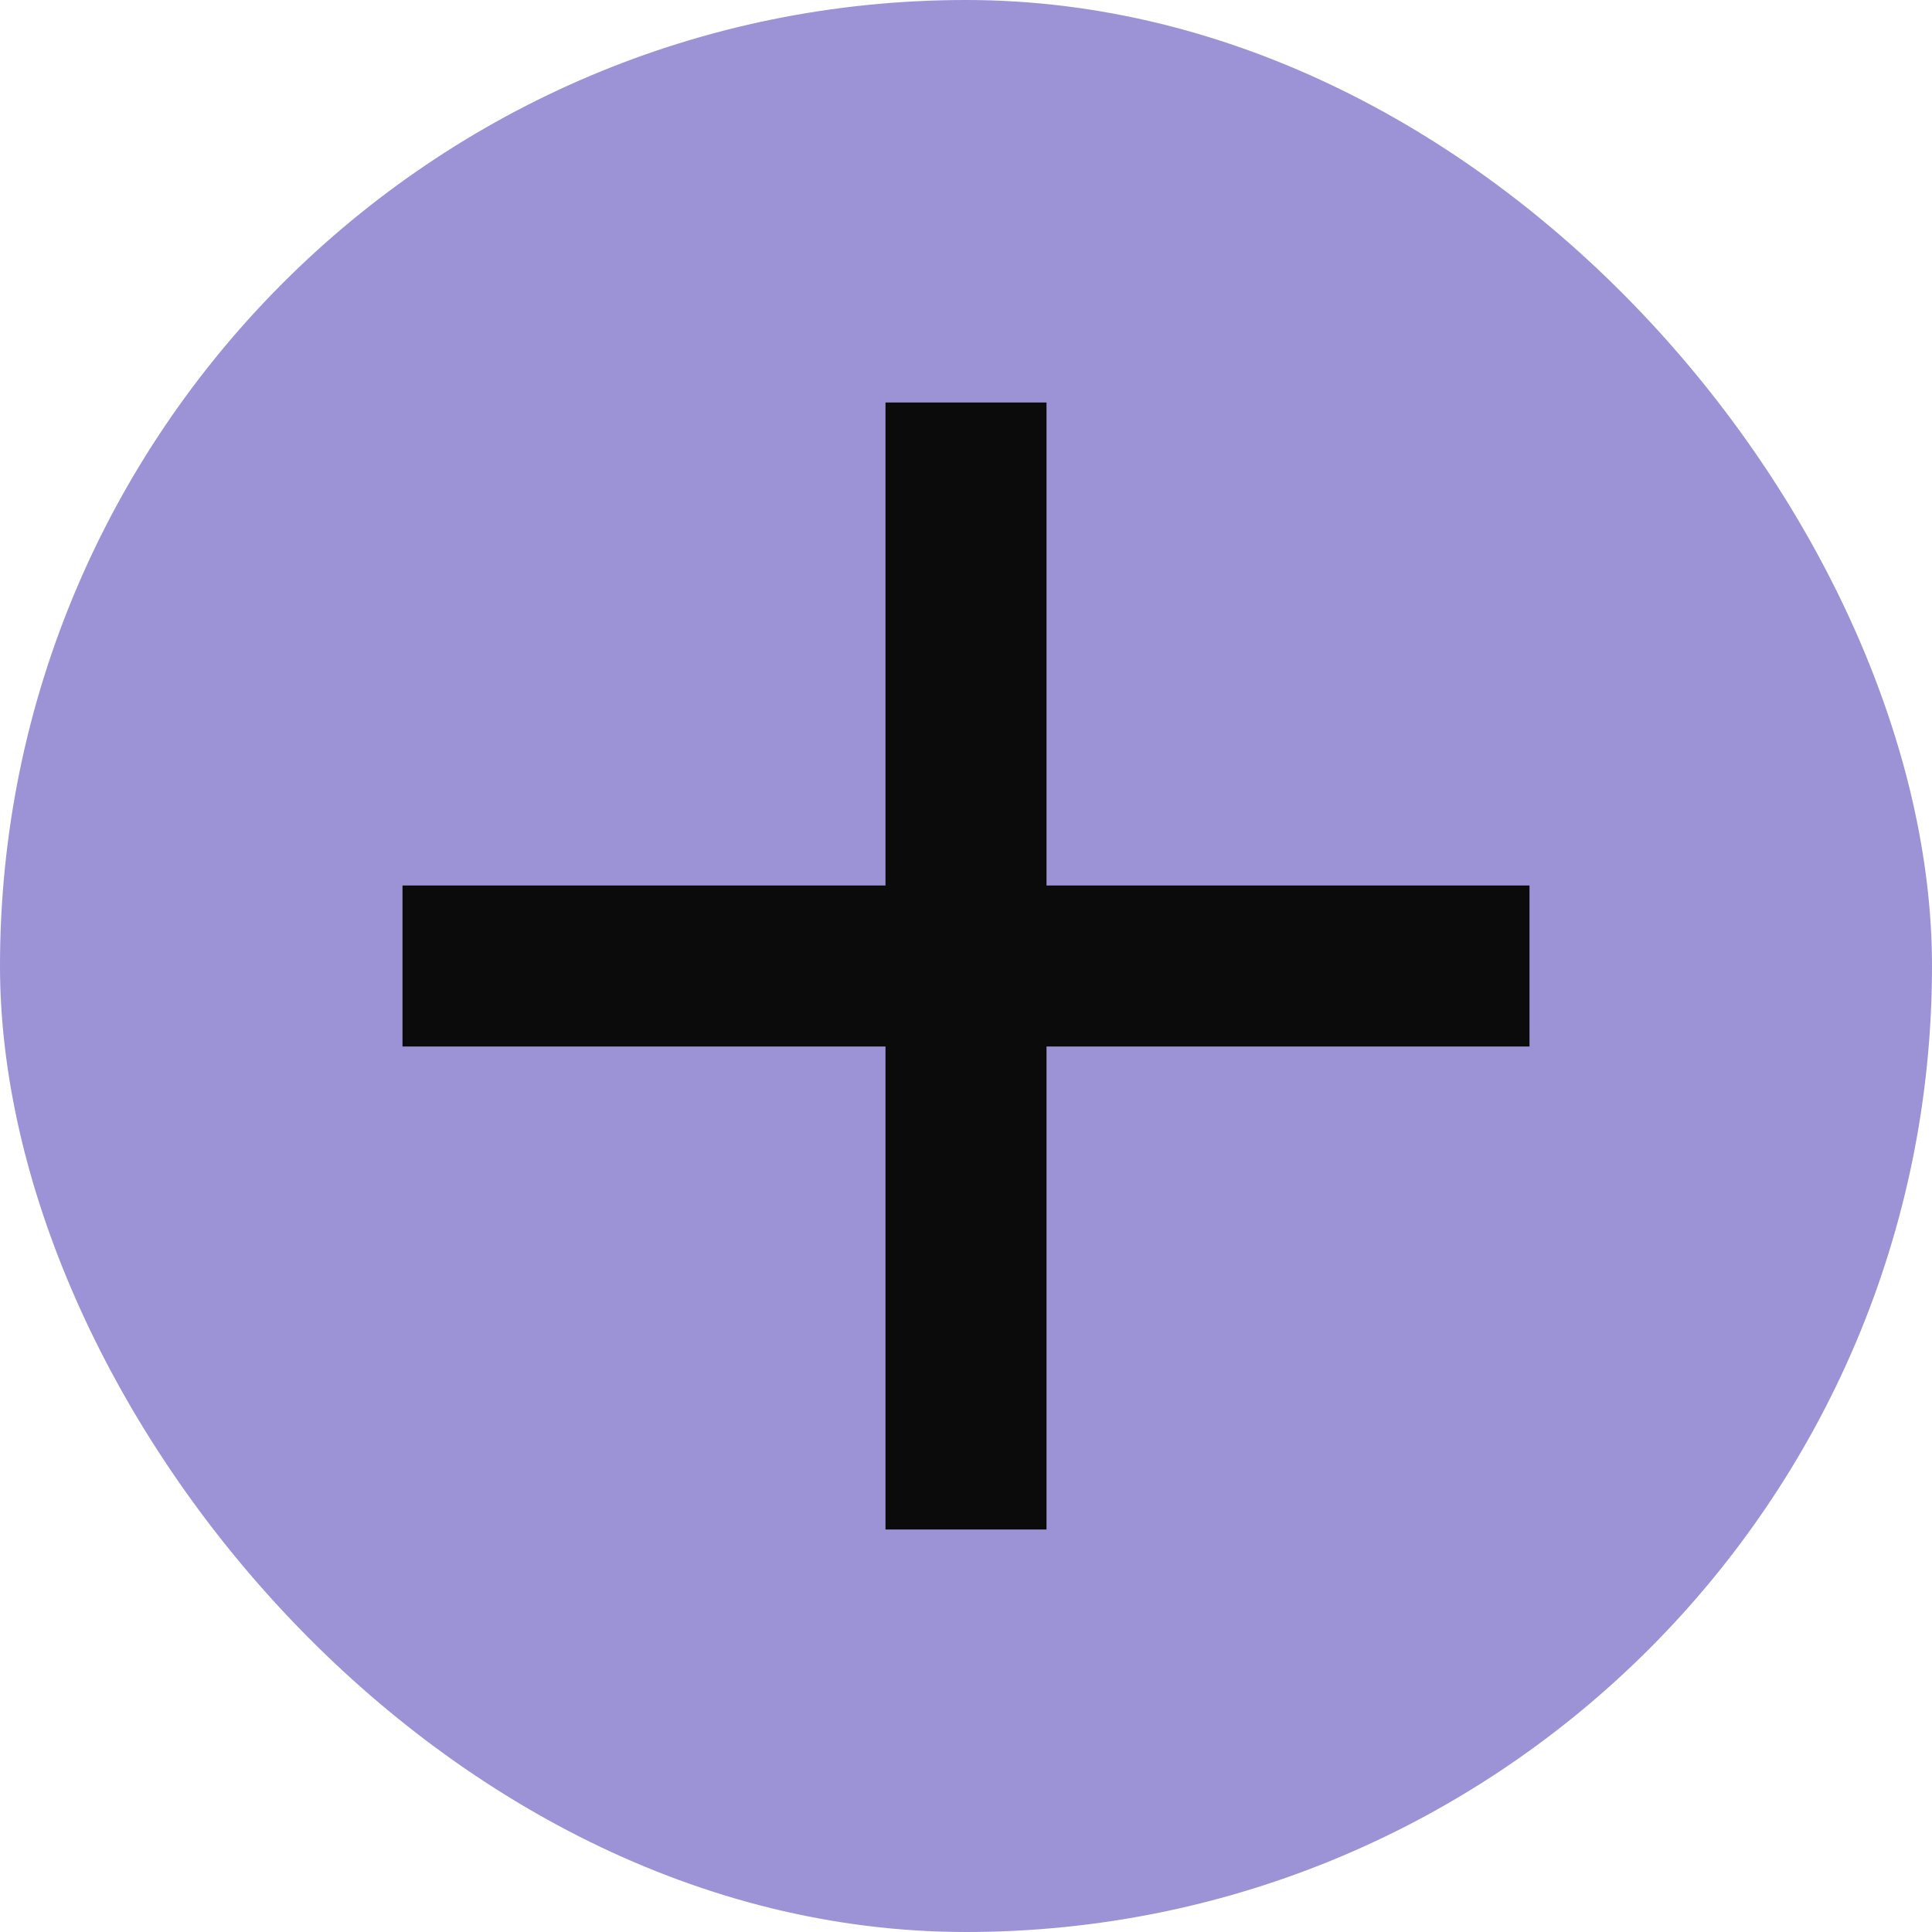 <svg xmlns="http://www.w3.org/2000/svg" width="24" height="24" viewBox="0 0 24 24" fill="none"><rect width="24" height="24" rx="12" fill="#9C92D6"></rect><path d="M19 13H13V19H11V13H5V11H11V5H13V11H19V13Z" fill="#0B0B0B"></path></svg>